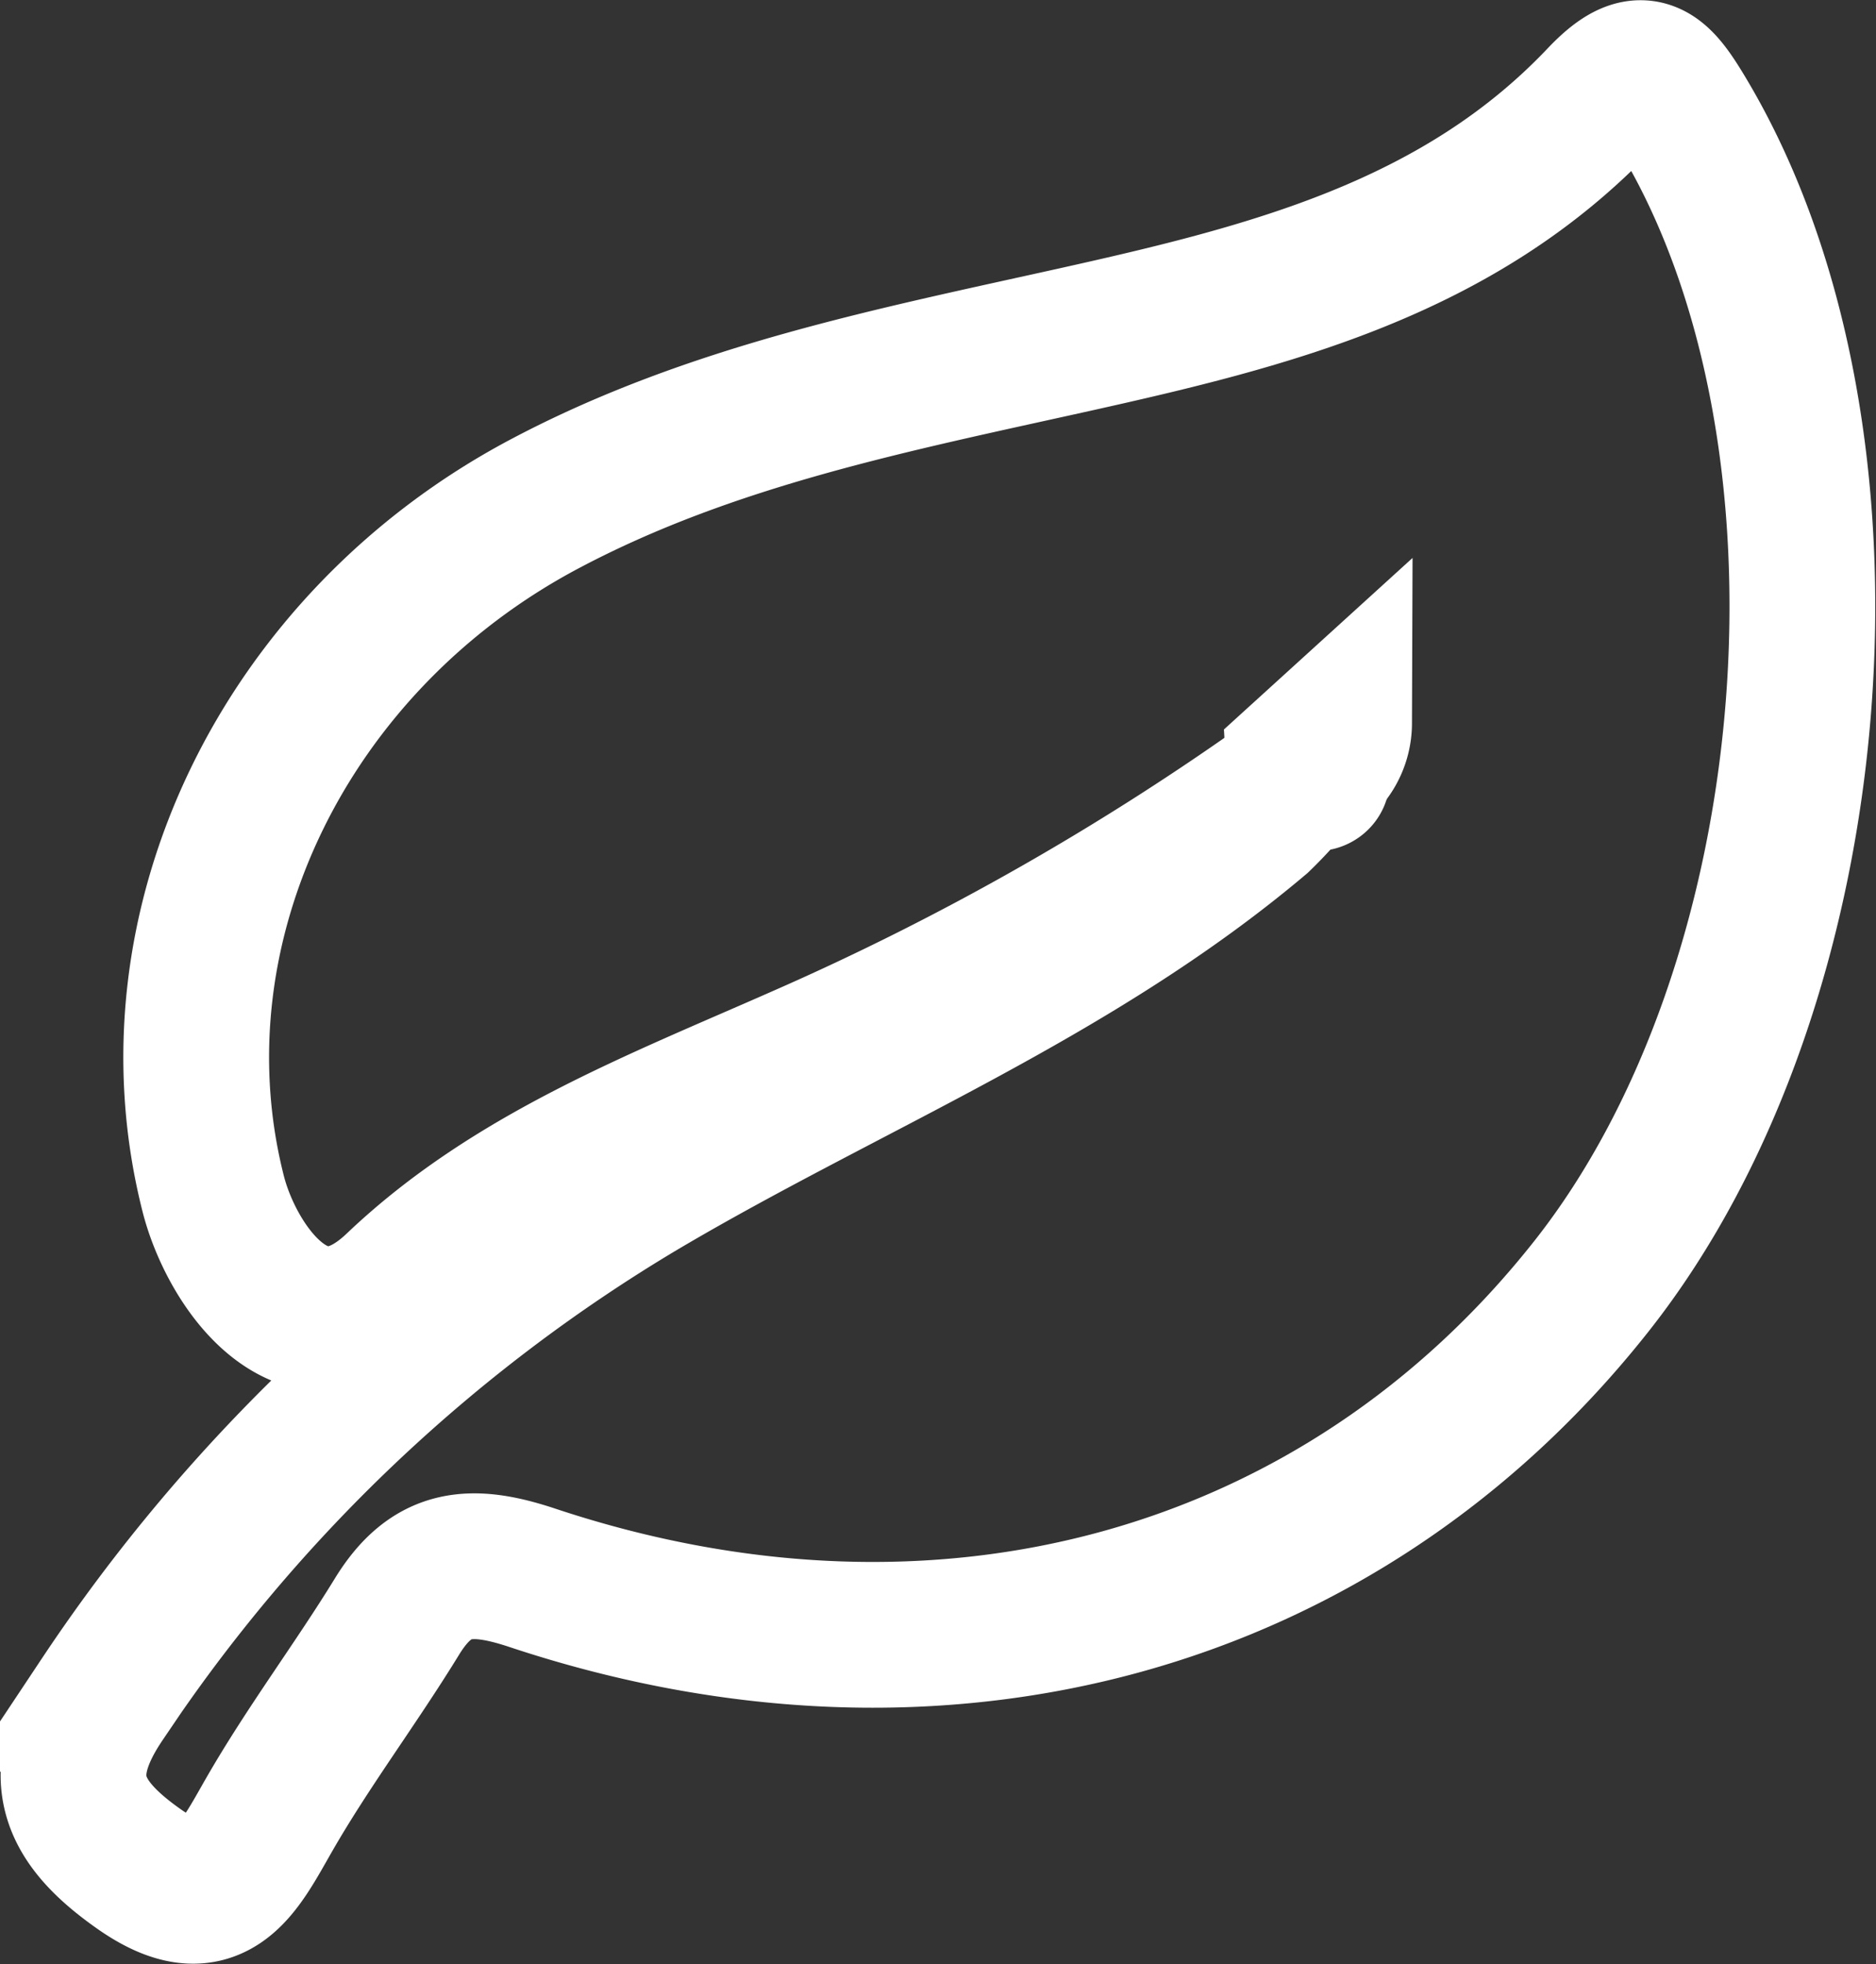 <?xml version="1.0" encoding="UTF-8"?> <svg xmlns="http://www.w3.org/2000/svg" width="45.05" height="47.163" viewBox="0 0 45.05 47.163"><rect x="0" y="0" width="45.05" height="47.163" fill="#333333" stroke="none"/><g transform="translate(1.77 1.755)"><g transform="translate(0 0)"><path d="M209.2,231.532a65.378,65.378,0,0,1-11.911,6.787c-3.455,1.525-6.964,2.863-9.718,5.484-2.223,2.115-3.977-.515-4.411-2.228-1.623-6.4,1.721-13.251,7.949-16.557,4.012-2.13,8.409-2.986,12.757-3.953,4.644-1.035,9.185-2.173,12.608-5.783.991-1.045,1.363-.652,2,.418,4.544,7.62,3.541,20.814-2.218,28.1-5.987,7.579-15.591,10.271-25.43,7-1.479-.492-2.426-.419-3.255.935-.981,1.6-2.121,3.11-3.057,4.736-.756,1.314-1.328,2.6-3.151,1.309-1.594-1.125-2.109-2.234-.859-4.075A40.267,40.267,0,0,1,193.441,241.4c4.953-2.925,10.374-5.064,14.827-8.824a9.916,9.916,0,0,0,.935-1.04C209.141,231.227,210.285,231.79,209.2,231.532Z" transform="translate(-179.811 -214.669)" fill="none" stroke="#fff" stroke-width="3.5"></path><path d="M220.854,234.758l.971-.883a1.306,1.306,0,0,1-.95,1.252Z" transform="translate(-191.438 -218.264)" fill="none" stroke="#fff" stroke-width="3.5"></path></g></g></svg> 
